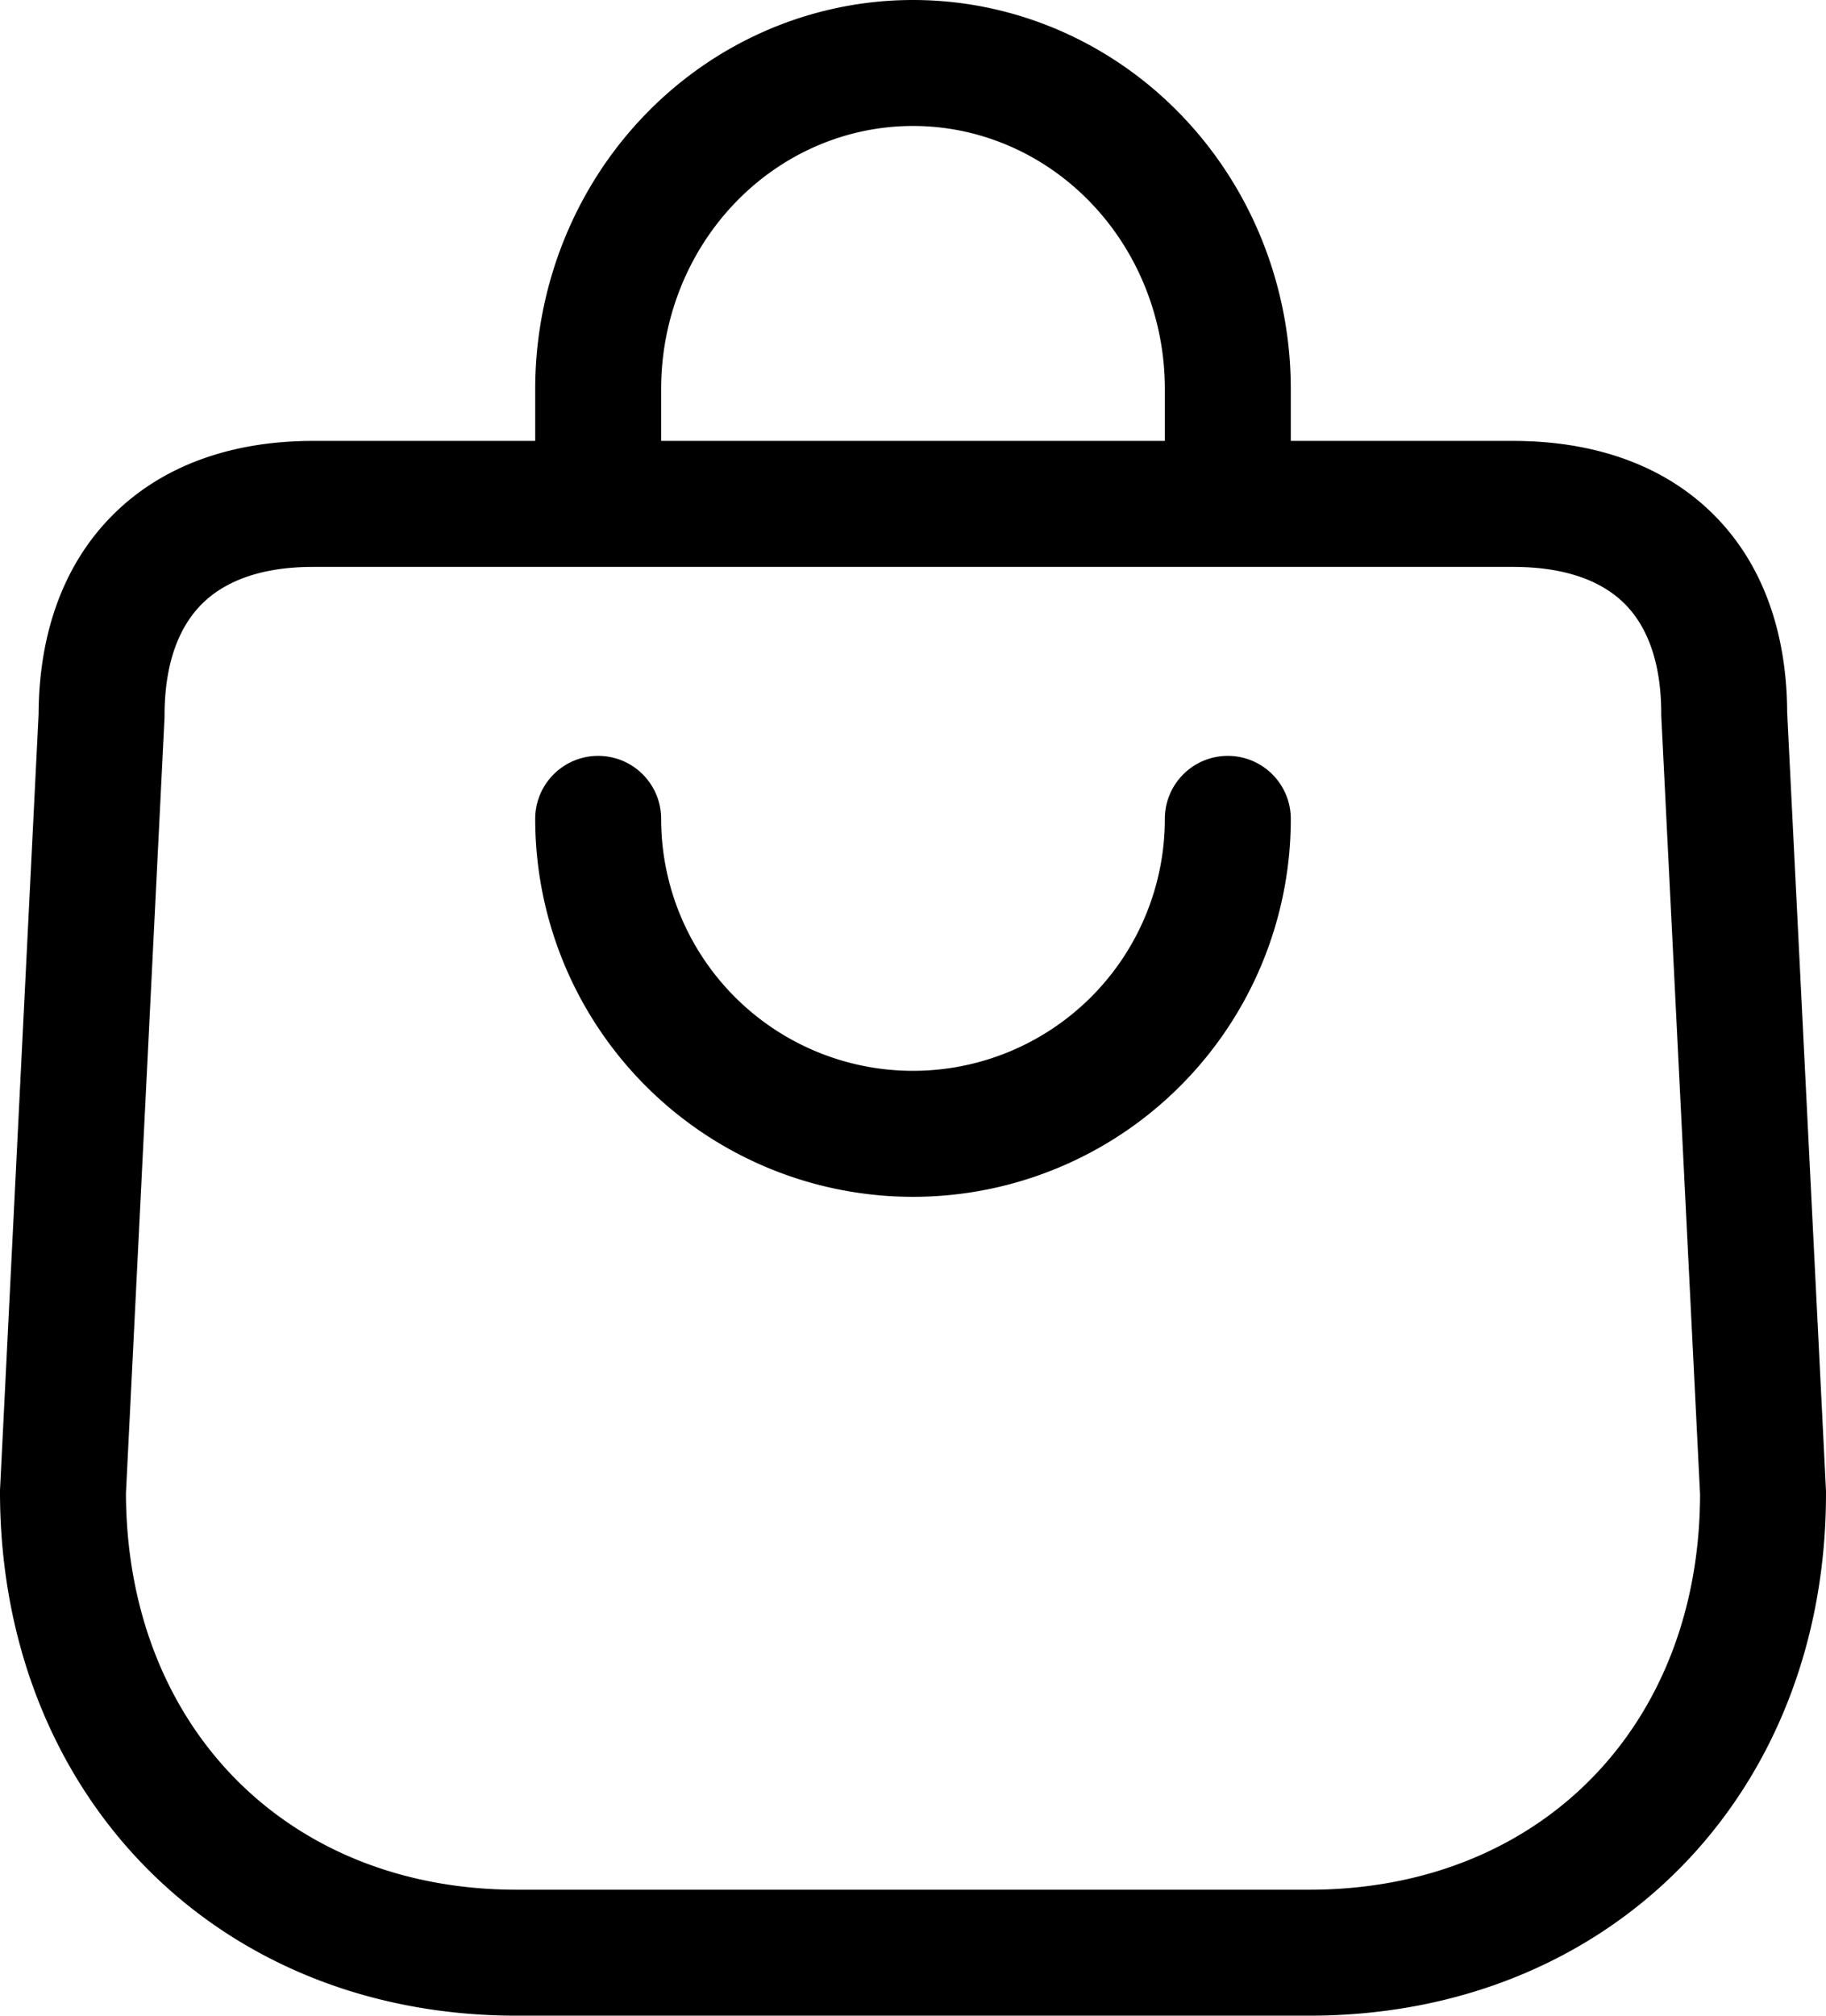<svg xmlns="http://www.w3.org/2000/svg" shape-rendering="geometricPrecision" text-rendering="geometricPrecision" image-rendering="optimizeQuality" fill-rule="evenodd" clip-rule="evenodd" viewBox="0 0 464 511.99"><path d="M232 31.996c-16.793 0-33.012 6.9-45.058 19.375-12.07 12.487-18.94 29.54-18.94 47.434v13.189h127.995V98.805c0-17.894-6.87-34.947-18.94-47.434C265.011 38.896 248.792 31.996 232 31.996zm-95.999 66.809v13.189H79.514c-20.028 0-37.952 5.902-50.869 18.825-12.832 12.838-18.752 30.622-18.837 50.566L0 378.523v.393c0 76.46 54.558 133.074 131.314 133.074h201.371c76.696 0 131.435-56.335 131.314-132.875v-.387l-9.869-197.784c-.078-19.938-5.986-37.656-18.861-50.403-12.941-12.808-30.852-18.547-50.784-18.547h-56.486V98.805c0-26.033-9.985-51.105-27.926-69.67C282.119 10.547 257.639 0 232 0c-25.64 0-50.119 10.547-68.073 29.135-17.942 18.565-27.926 43.637-27.926 69.67zm-56.487 45.19h304.971c13.939 0 22.852 3.925 28.27 9.289 5.388 5.333 9.38 14.138 9.38 28.071v.405l9.862 197.779c-.078 59.099-40.878 100.455-99.312 100.455H131.314c-58.367 0-99.137-41.514-99.312-100.691l9.808-197.101v-.4c0-13.932 4.003-22.888 9.464-28.361 5.467-5.467 14.398-9.446 28.24-9.446zm88.488 63.998c0-8.835-7.165-15.995-16-15.995s-16.001 7.16-16.001 15.995a95.98 95.98 0 0028.119 67.885A96 96 0 00232 303.997a95.998 95.998 0 0067.879-28.119 95.981 95.981 0 0028.12-67.885c0-8.835-7.166-15.995-16.002-15.995-8.834 0-16 7.16-16 15.995A64.006 64.006 0 01232 271.996a63.978 63.978 0 01-45.251-18.746 64.002 64.002 0 01-18.747-45.257z"/></svg>